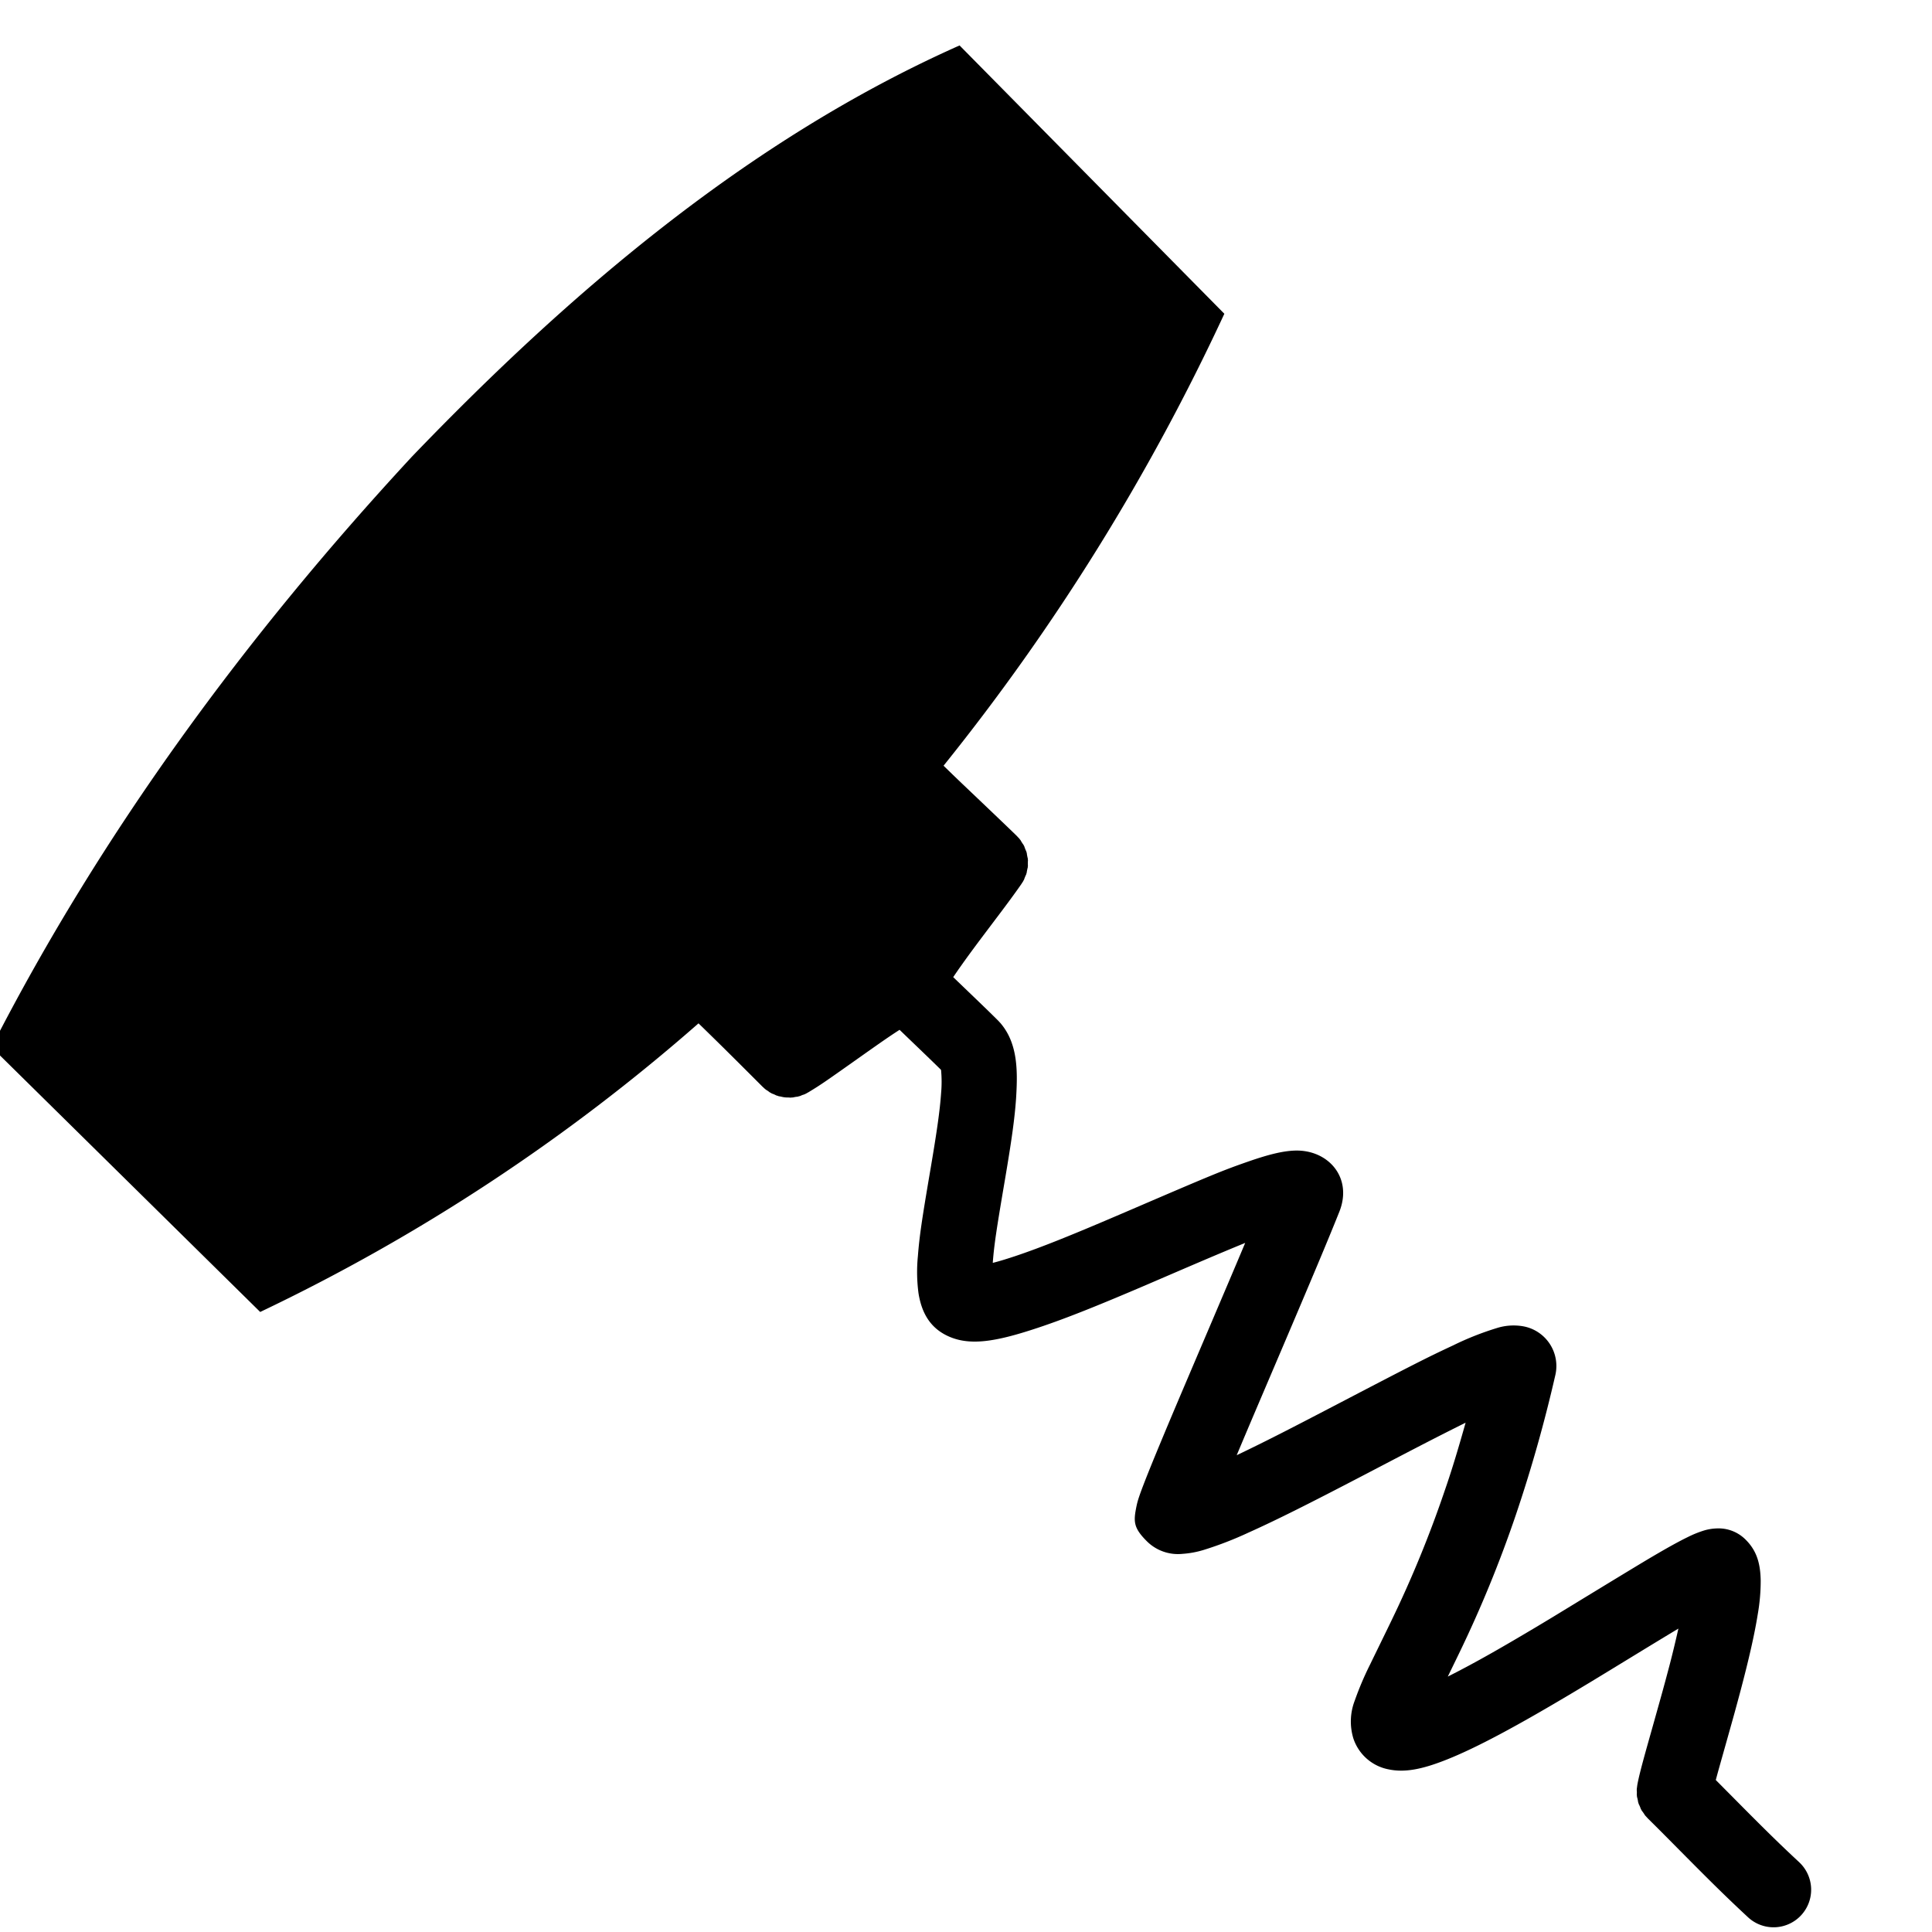 <svg id="Layer1" xmlns="http://www.w3.org/2000/svg" viewBox="0 0 400 400">
  <path d="M372.454,385.503c-4.173-3.879-7.276-6.938-13.39-13.113l-.155-.158q-1.839-1.849-3.673-3.701c.524-1.938.271-1.012.76-2.772.028-.105,2.398-8.495,3.147-11.209.429-1.567.827-3.035,1.202-4.447,1.722-6.502,2.92-11.725,3.592-15.96a40.156,40.156,0,0,0,.597-6.897c-.061-3.383-.739-6.094-3.066-8.424a7.909,7.909,0,0,0-6.131-2.373,10.23,10.23,0,0,0-2.617.449,21.873,21.873,0,0,0-3.275,1.334c-1.867.905-4.27,2.239-7.444,4.109-3.654,2.147-19.306,11.723-20.619,12.515-1.259.76-2.457,1.479-3.615,2.171-5.919,3.519-11.864,6.999-18.019,10.092.783-1.607,1.57-3.215,2.347-4.825a250.678,250.678,0,0,0,11.725-28.593,296.371,296.371,0,0,0,8.168-28.884,8.354,8.354,0,0,0-6.55-10.207,11.542,11.542,0,0,0-5.612.375,60.812,60.812,0,0,0-9.017,3.585c-5.469,2.546-8.451,4.075-24.805,12.607-.361.189-.706.368-1.037.54-6.27,3.265-12.539,6.533-18.92,9.569,2.958-7.06,5.983-14.093,8.977-21.139.055-.125.055-.125.108-.25,6.432-15.095,9.724-22.911,12.152-28.986,2.843-7.103-2.283-12.863-9.095-12.698-2.58.064-5.622.838-9.741,2.269-5.425,1.888-7.489,2.749-25.113,10.328-.76.324-1.455.625-2.124.908-9.544,4.088-15.797,6.601-20.997,8.342-1.543.51-3.092,1.01-4.672,1.405l.014-.182c.266-3.5.766-6.782,2.313-15.898.084-.496.151-.888.216-1.266,1.34-7.927,1.985-12.425,2.285-16.736.317-5.233.466-11.068-3.066-15.352a.504.504,0,0,0-.091-.111l-.085-.108-.081-.078-.307-.341c-1.56-1.557-3.15-3.096-7.026-6.817q-1.18-1.134-2.363-2.272c1.35-1.968.725-1.073,1.867-2.687,1.036-1.462,2.168-2.998,3.525-4.818.908-1.213,4.021-5.334,4.517-5.997,1.76-2.343,3.046-4.102,4.187-5.74.436-.698.314-.432.453-.749.195-.294.04-.05.344-.8.246-.57.196-.354.25-.617.112-.274.023-.041.159-.733.145-.703.138-.449.142-.746.054-.271.009-.034.009-.719.011-.729.054-.476,0-.767,0-.297.003-.041-.135-.756-.118-.672-.037-.449-.135-.706-.057-.293-.007-.043-.273-.705-.257-.662-.125-.446-.284-.696-.101-.253-.013-.047-.358-.567-.432-.685-.236-.469-.479-.726-.189-.287-.024-.047-.577-.658-1.378-1.378-11.139-10.653-11.44-10.943-.212-.202-.422-.404-.631-.604-1.847-1.779-.8-.766-3.14-3.038a454.508,454.508,0,0,0,58.136-93.57L198.668,9.408c-43.564,19.373-80.625,51.046-113.378,85.132C51.21,131.339,21.144,172.066-1.75,216.802l55.621,54.827a395.471,395.471,0,0,0,90.747-59.753c1.303,1.256.408.392,2.677,2.607q.608.598,1.239,1.215c2.705,2.664,4.781,4.734,9.329,9.282l.267.239a.553.553,0,0,0,.169.156,2.92,2.92,0,0,0,.618.445c.574.412.331.287.685.453.307.202.091.071.689.314.567.26.33.193.682.276.354.145.114.061.742.183a4.952,4.952,0,0,0,1.456.175c.638.03.385.058.762,0,.361,0,.119.01.729-.108.638-.094.399-.02.746-.142.382-.078.115-.013.77-.28a2.646,2.646,0,0,0,.705-.283.617.617,0,0,0,.203-.111l.317-.172c2.65-1.611,3.018-1.867,11.682-7.998.355-.25.682-.483.996-.703,2.035-1.431,4.072-2.866,6.169-4.21q1.342,1.297,2.687,2.586c1.968,1.891,3.941,3.779,5.889,5.696l.023.179a26.09,26.09,0,0,1-.004,4.636c-.253,3.633-.851,7.788-2.106,15.213-.061.375-.129.763-.214,1.259-1.644,9.676-2.167,13.137-2.488,17.317a33.299,33.299,0,0,0,.129,7.651c.608,3.801,2.205,6.928,5.767,8.711,4.649,2.323,10.176,1.385,19.221-1.647,5.716-1.914,12.263-4.545,22.179-8.788.675-.29,1.378-.591,2.141-.922,6.097-2.62,12.188-5.263,18.33-7.775-2.306,5.5-4.653,10.983-6.985,16.469-.054.124-.054.124-.108.253-6.904,16.196-8.248,19.359-10.551,24.906-1.526,3.667-2.66,6.476-3.434,8.495-.446,1.162-.78,2.087-1.013,2.816a14.602,14.602,0,0,0-.392,1.466c-.668,3.241-.705,4.538,2.111,7.353a9.125,9.125,0,0,0,7.384,2.621,19.423,19.423,0,0,0,4.432-.824,73.687,73.687,0,0,0,9.252-3.583c5.803-2.603,12.462-5.949,23.657-11.787.334-.172.679-.351,1.043-.544,6.725-3.507,13.438-7.049,20.237-10.415-1.34,4.74-2.725,9.474-4.346,14.129a234.44,234.44,0,0,1-11.03,26.889c-.922,1.924-3.863,7.921-4.389,9.021a65.11,65.11,0,0,0-3.191,7.509,12.026,12.026,0,0,0-.294,7.779,9.582,9.582,0,0,0,7.323,6.449c3.457.722,7.1-.088,11.895-1.978,6.337-2.506,14.74-7.047,26.334-13.965,1.182-.705,2.405-1.442,3.687-2.214,6.03-3.654,12.026-7.36,18.07-10.993-.679,2.995-1.391,5.979-2.195,8.944-.358,1.357-.742,2.775-1.162,4.294-.732,2.658-3.089,11.011-3.13,11.156-1.127,4.031-1.725,6.343-2.022,7.985l-.081.625a.246.246,0,0,0-.014.101,2.652,2.652,0,0,0,.003.658c.004.828-.047.541.017.871.006.311-.003.058.151.747.136.682.044.449.162.732.067.301.007.058.287.692.27.655.131.439.307.699.136.307.014.043.483.723.344.509.199.348.375.54.034.047.01.02.071.077l.422.463c1.894,1.87,3.258,3.238,6.678,6.695.078.077.078.077.156.155,6.259,6.321,9.484,9.498,13.856,13.563a7.779,7.779,0,1,0,10.592-11.395Z"/>
</svg>
